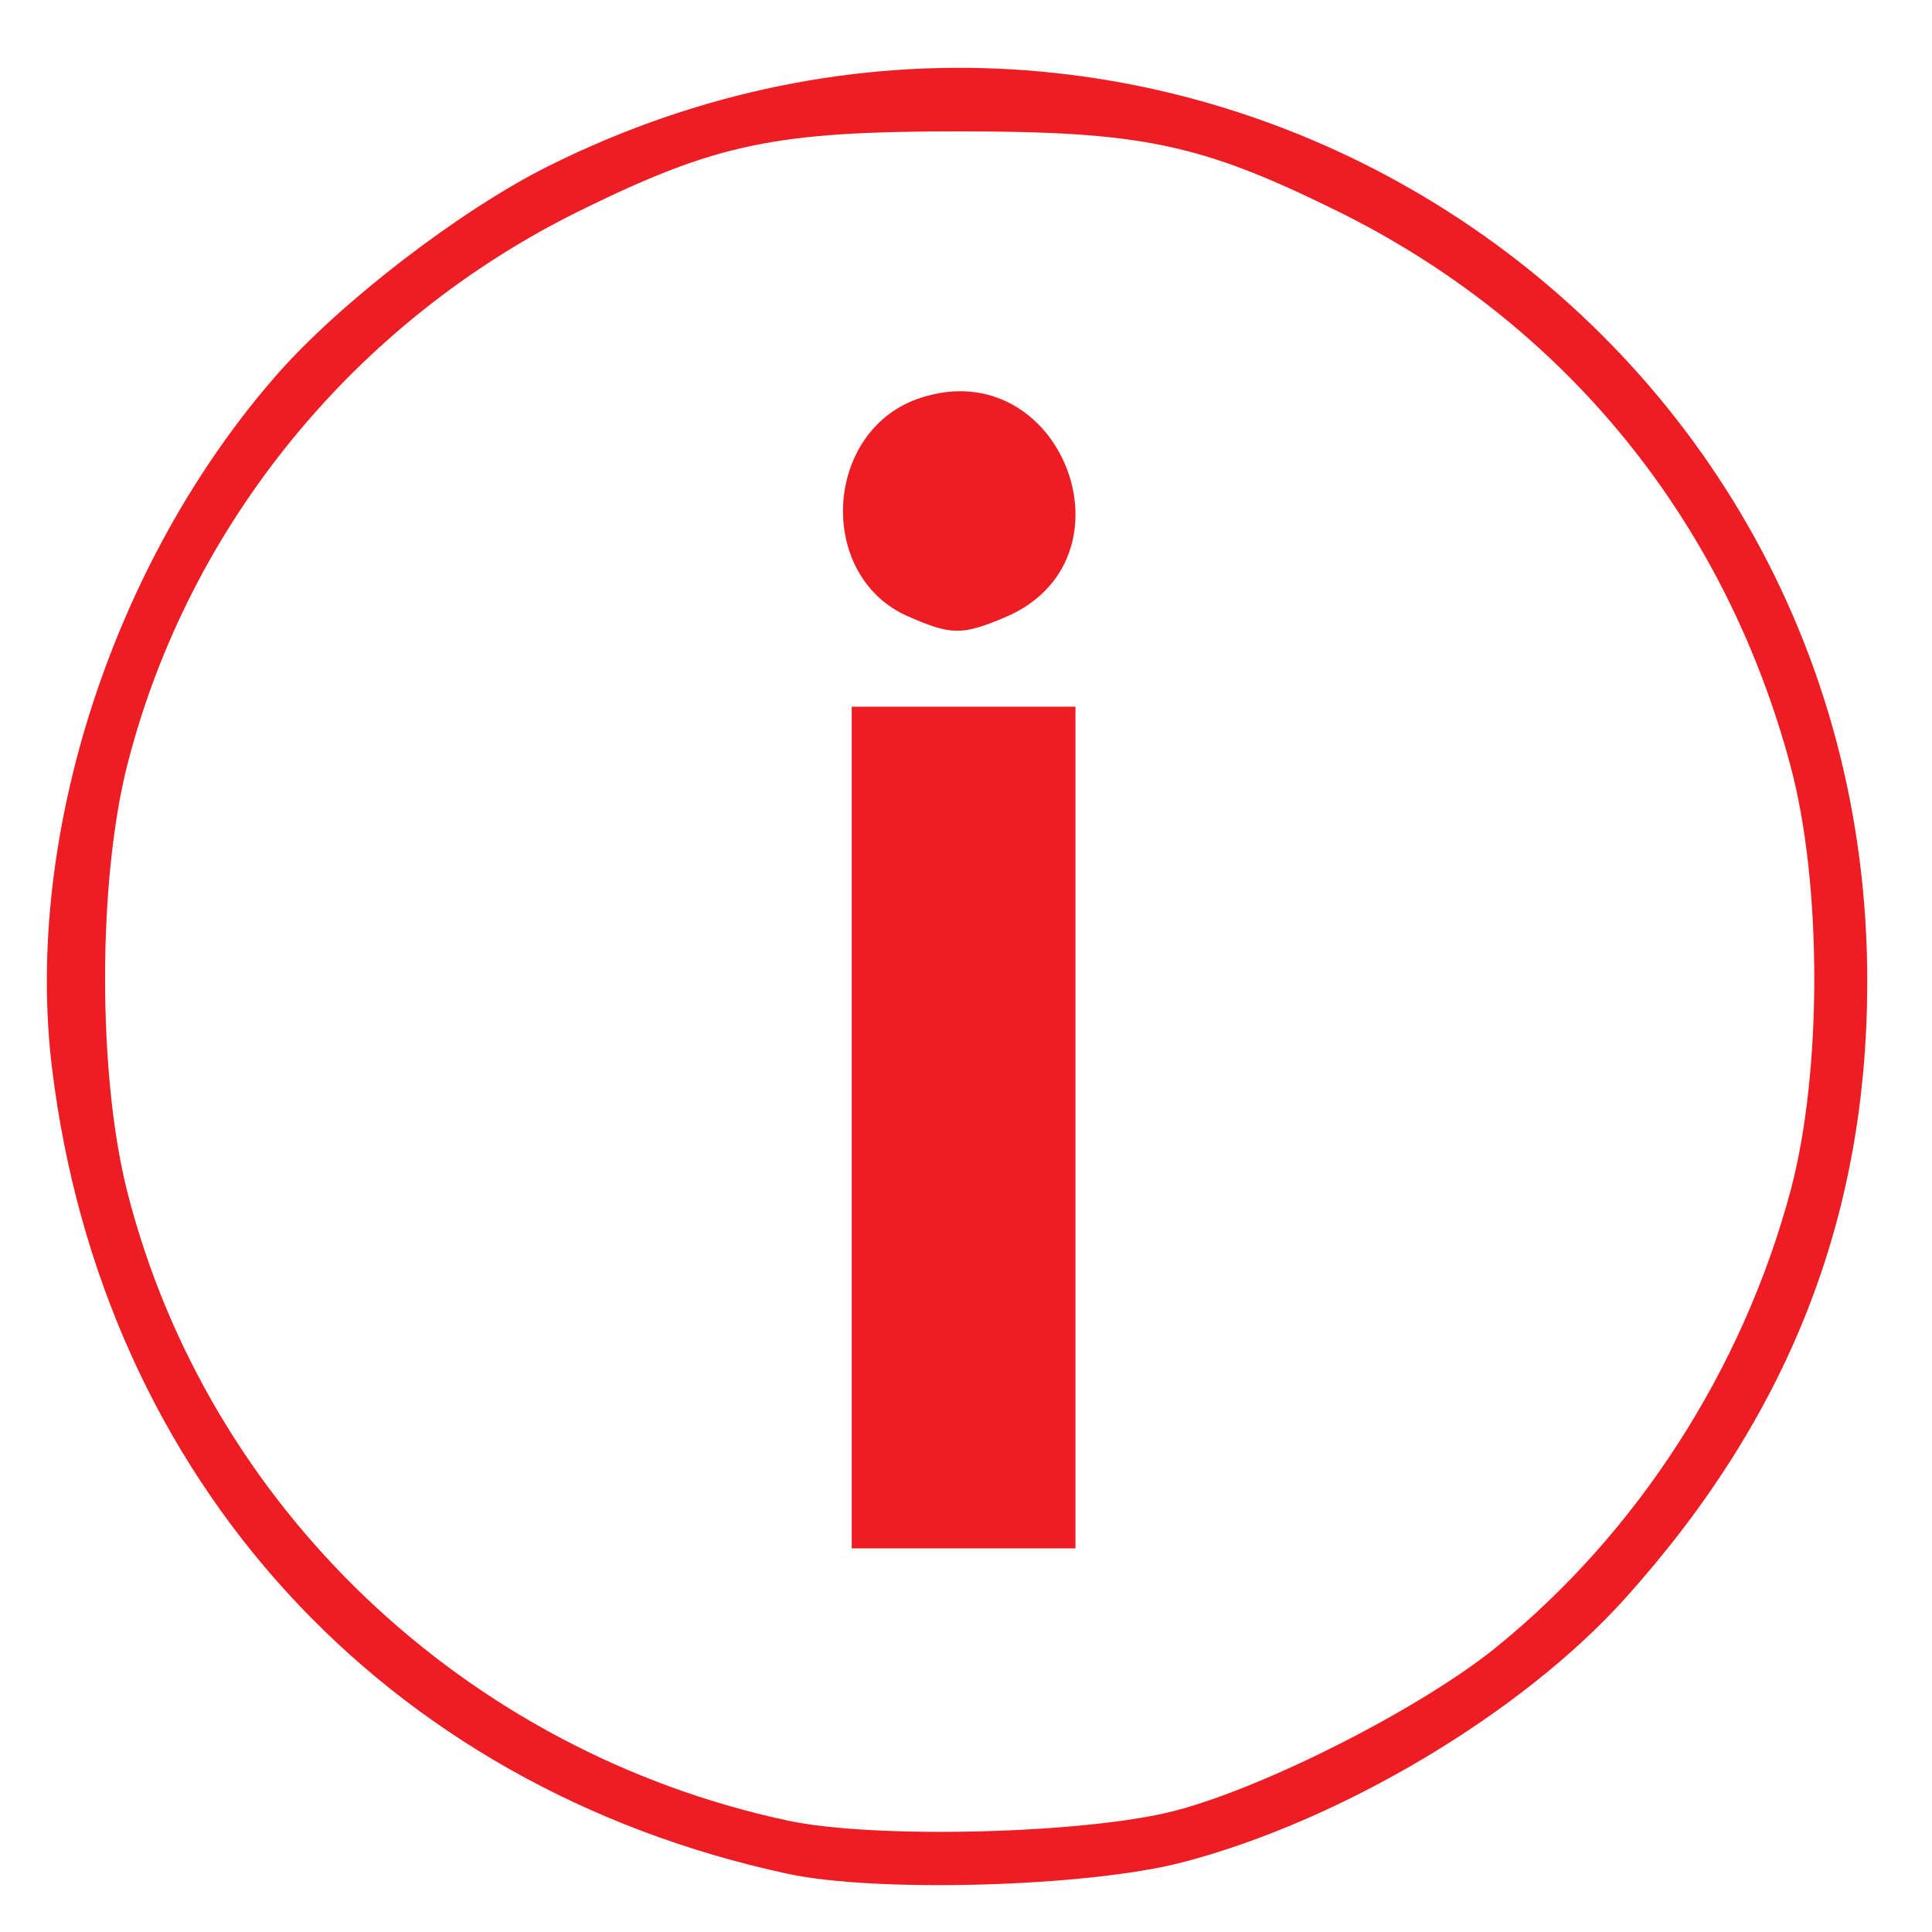 <?xml version="1.0" encoding="UTF-8" standalone="no"?>
<!-- Created with Inkscape (http://www.inkscape.org/) -->

<svg
   xmlns:dc="http://purl.org/dc/elements/1.1/"
   xmlns:cc="http://creativecommons.org/ns#"
   xmlns:rdf="http://www.w3.org/1999/02/22-rdf-syntax-ns#"
   xmlns:svg="http://www.w3.org/2000/svg"
   xmlns="http://www.w3.org/2000/svg"
   xmlns:sodipodi="http://sodipodi.sourceforge.net/DTD/sodipodi-0.dtd"
   xmlns:inkscape="http://www.inkscape.org/namespaces/inkscape"
   id="svg2"
   version="1.1"
   inkscape:version="0.91 r13725"
   width="170"
   height="170"
   viewBox="0 0 170 170"
   sodipodi:docname="icon-info-dark.svg">
  <defs
     id="defs6" />
  <sodipodi:namedview
     pagecolor="#ffffff"
     bordercolor="#666666"
     borderopacity="1"
     objecttolerance="10"
     gridtolerance="10"
     guidetolerance="10"
     inkscape:pageopacity="0"
     inkscape:pageshadow="2"
     inkscape:window-width="1920"
     inkscape:window-height="1137"
     id="namedview4"
     showgrid="false"
     fit-margin-top="0"
     fit-margin-left="0"
     fit-margin-right="0"
     fit-margin-bottom="0"
     inkscape:zoom="1.455106"
     inkscape:cx="79.509513"
     inkscape:cy="79.786606"
     inkscape:window-x="-8"
     inkscape:window-y="-8"
     inkscape:window-maximized="1"
     inkscape:current-layer="svg2" />
  <path
     style="fill:#ee1d23"
     d="M 69.32,164.879 C 33.735,157.229 8.992,130.139 4.579,93.999 c -2.489,-20.382 5.363,-44.59 19.8,-61.049 5.584,-6.366 16.119,-14.459 23.847,-18.319 53.728,-26.836 116.234,11.896 116.078,71.928 -0.053,20.632 -6.945,38.122 -21.316,54.097 -9.087,10.101 -25.023,19.595 -38.981,23.223 -8.284,2.153 -26.836,2.688 -34.687,1 z m 34.219,-5.586 c 8.015,-2.131 21.552,-9.036 28.092,-14.33 12.419,-10.053 21.699,-24.437 25.919,-40.173 2.791,-10.409 2.791,-26.99 0,-37.399 C 151.72,45.648 137.602,28.383 117.601,18.536 105.627,12.641 100.465,11.559 84.32,11.559 c -16.143,0 -21.304,1.082 -33.281,6.975 -19.8,9.742 -34.442,27.656 -39.824,48.722 -2.626,10.278 -2.626,27.391 0,37.669 7.067,27.661 29.701,49.191 58.105,55.273 7.72,1.653 26.463,1.158 34.219,-0.904 z m -28.594,-60.078 0,-37.031 9.844,0 9.844,0 0,37.031 0,37.031 -9.844,0 -9.844,0 0,-37.031 z m 4.983,-44.966 c -8.166,-3.552 -7.471,-16.421 1.039,-19.229 12.448,-4.108 19.498,14.273 7.411,19.323 -3.745,1.565 -4.66,1.555 -8.45,-0.094 z"
     id="path3338"
     inkscape:connector-curvature="0" />
</svg>
